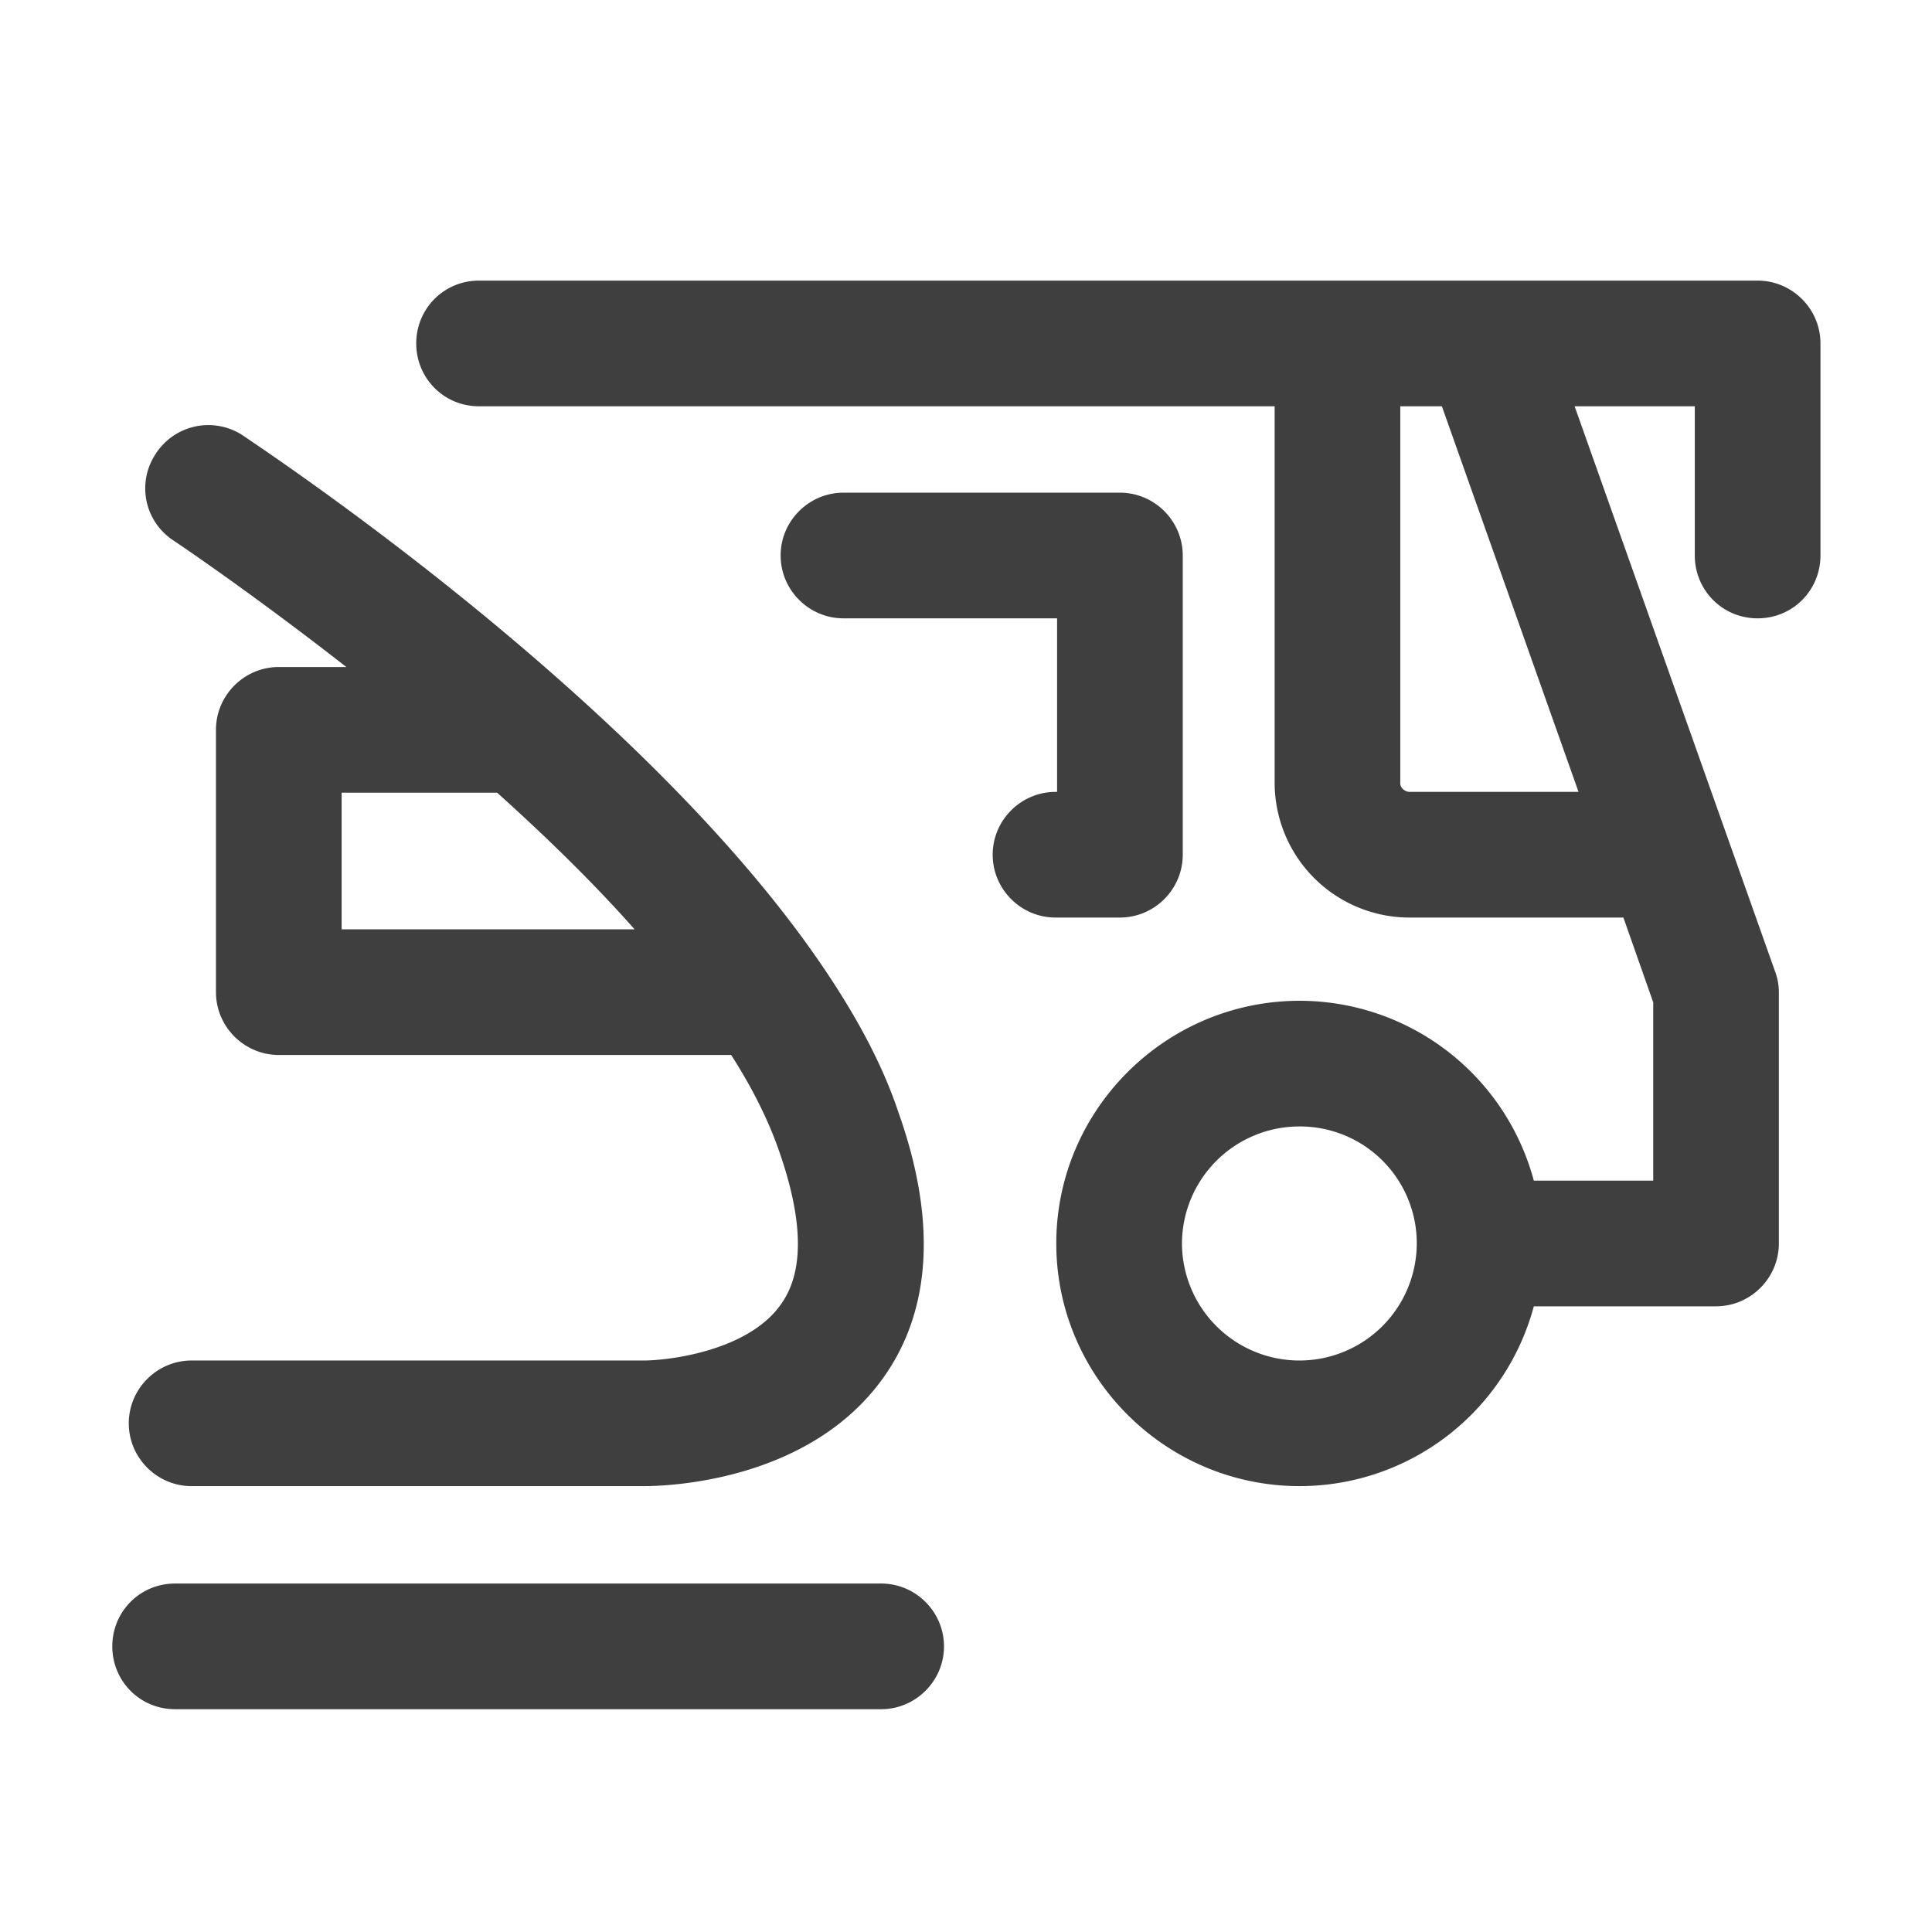 <svg xmlns="http://www.w3.org/2000/svg" fill="none" viewBox="0 0 41 41"><path fill="#3F3F3F" d="M19.066 23.605c-.366-1.1-.983-2.2-1.75-3.3C13.4 14.688 5.533 9.505 5.15 9.238a1.329 1.329 0 0 0-1.85.4 1.32 1.32 0 0 0 .384 1.834c.05.033 1.616 1.083 3.666 2.683H5.916c-.733 0-1.333.6-1.333 1.333v5.567c0 .733.6 1.333 1.333 1.333h9.6c.45.7.8 1.4 1.033 2.084.5 1.45.517 2.533.017 3.216-.683.967-2.333 1.184-2.916 1.184H4.066c-.733 0-1.333.6-1.333 1.333s.6 1.333 1.333 1.333h9.6c.467 0 3.483-.083 5.067-2.283 1.033-1.433 1.15-3.35.333-5.65ZM7.25 19.722v-2.9h3.3c1.017.916 2.017 1.883 2.917 2.9H7.25ZM20.033 34.938c0 .734-.6 1.334-1.334 1.334H3.716c-.75 0-1.333-.6-1.333-1.334 0-.733.583-1.333 1.333-1.333H18.7c.733 0 1.333.6 1.333 1.333Z"/><path fill="#3F3F3F" d="M37.3 5.955H10.166c-.75 0-1.333.6-1.333 1.333 0 .734.583 1.334 1.333 1.334H27.05v8a2.863 2.863 0 0 0 2.867 2.85h4.534l.633 1.8v3.783H32.55a5.15 5.15 0 0 0-4.967-3.817c-2.85 0-5.167 2.317-5.167 5.15 0 2.834 2.317 5.15 5.167 5.15a5.15 5.15 0 0 0 4.967-3.816h3.866c.734 0 1.334-.6 1.334-1.334v-5.333c0-.167-.034-.317-.084-.45l-4.25-11.983h2.55v3.166c0 .734.584 1.334 1.334 1.334.75 0 1.333-.6 1.333-1.334v-4.5c0-.733-.6-1.333-1.334-1.333Zm-9.717 22.917a2.493 2.493 0 0 1-2.5-2.484 2.493 2.493 0 0 1 2.5-2.483 2.479 2.479 0 0 1 2.483 2.483 2.49 2.49 0 0 1-2.483 2.484Zm5.916-12.067h-3.583c-.1 0-.2-.083-.2-.183v-8h.883l2.9 8.183Z"/><path fill="#3F3F3F" d="M25.1 11.788v6.35c0 .734-.6 1.334-1.334 1.334H22.4c-.734 0-1.334-.6-1.334-1.334 0-.733.6-1.333 1.334-1.333h.033v-3.683h-4.534c-.733 0-1.333-.6-1.333-1.334 0-.733.6-1.333 1.334-1.333h5.866c.734 0 1.334.6 1.334 1.333Z"/></svg>